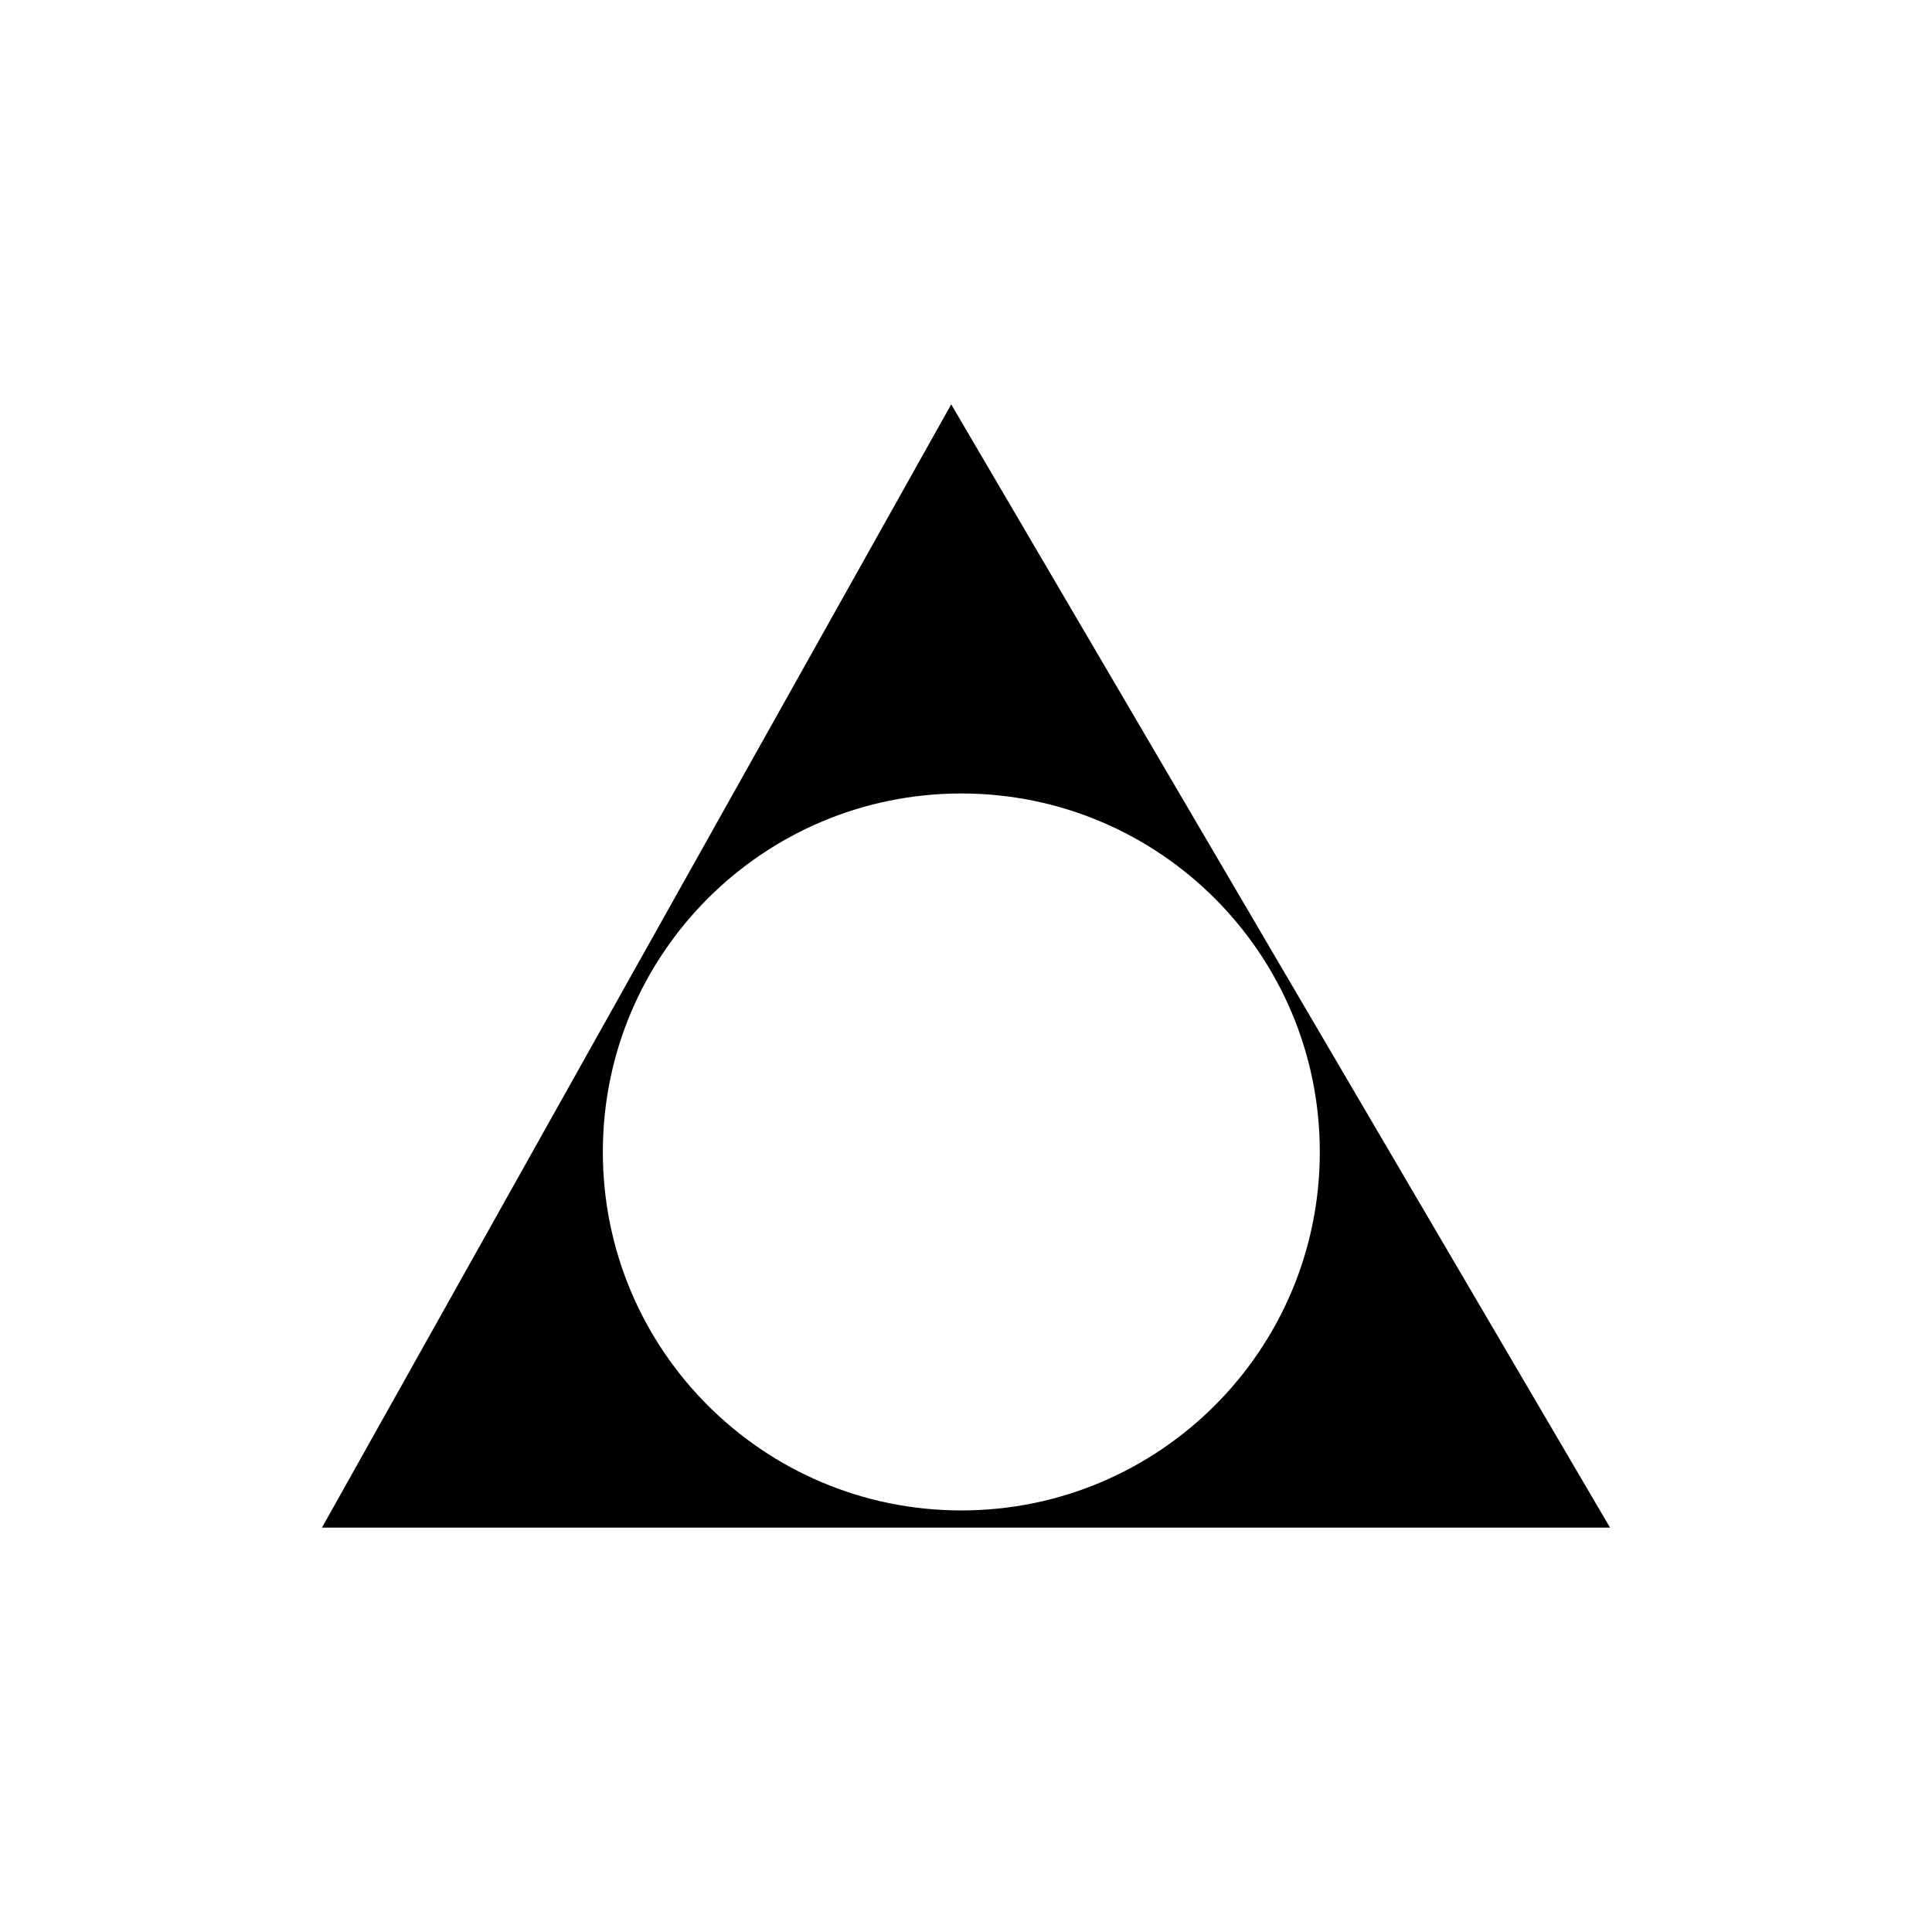 <svg xmlns="http://www.w3.org/2000/svg" id="Layer_1" data-name="Layer 1" viewBox="0 0 128 128"><path d="M106.67,101.21H21.33L63.02,26.79l43.65,74.42ZM87.44,76.32c0-13.12-10.63-23.75-23.75-23.75s-23.75,10.63-23.75,23.75,10.63,23.75,23.75,23.75,23.75-10.63,23.75-23.75Z"></path></svg>
